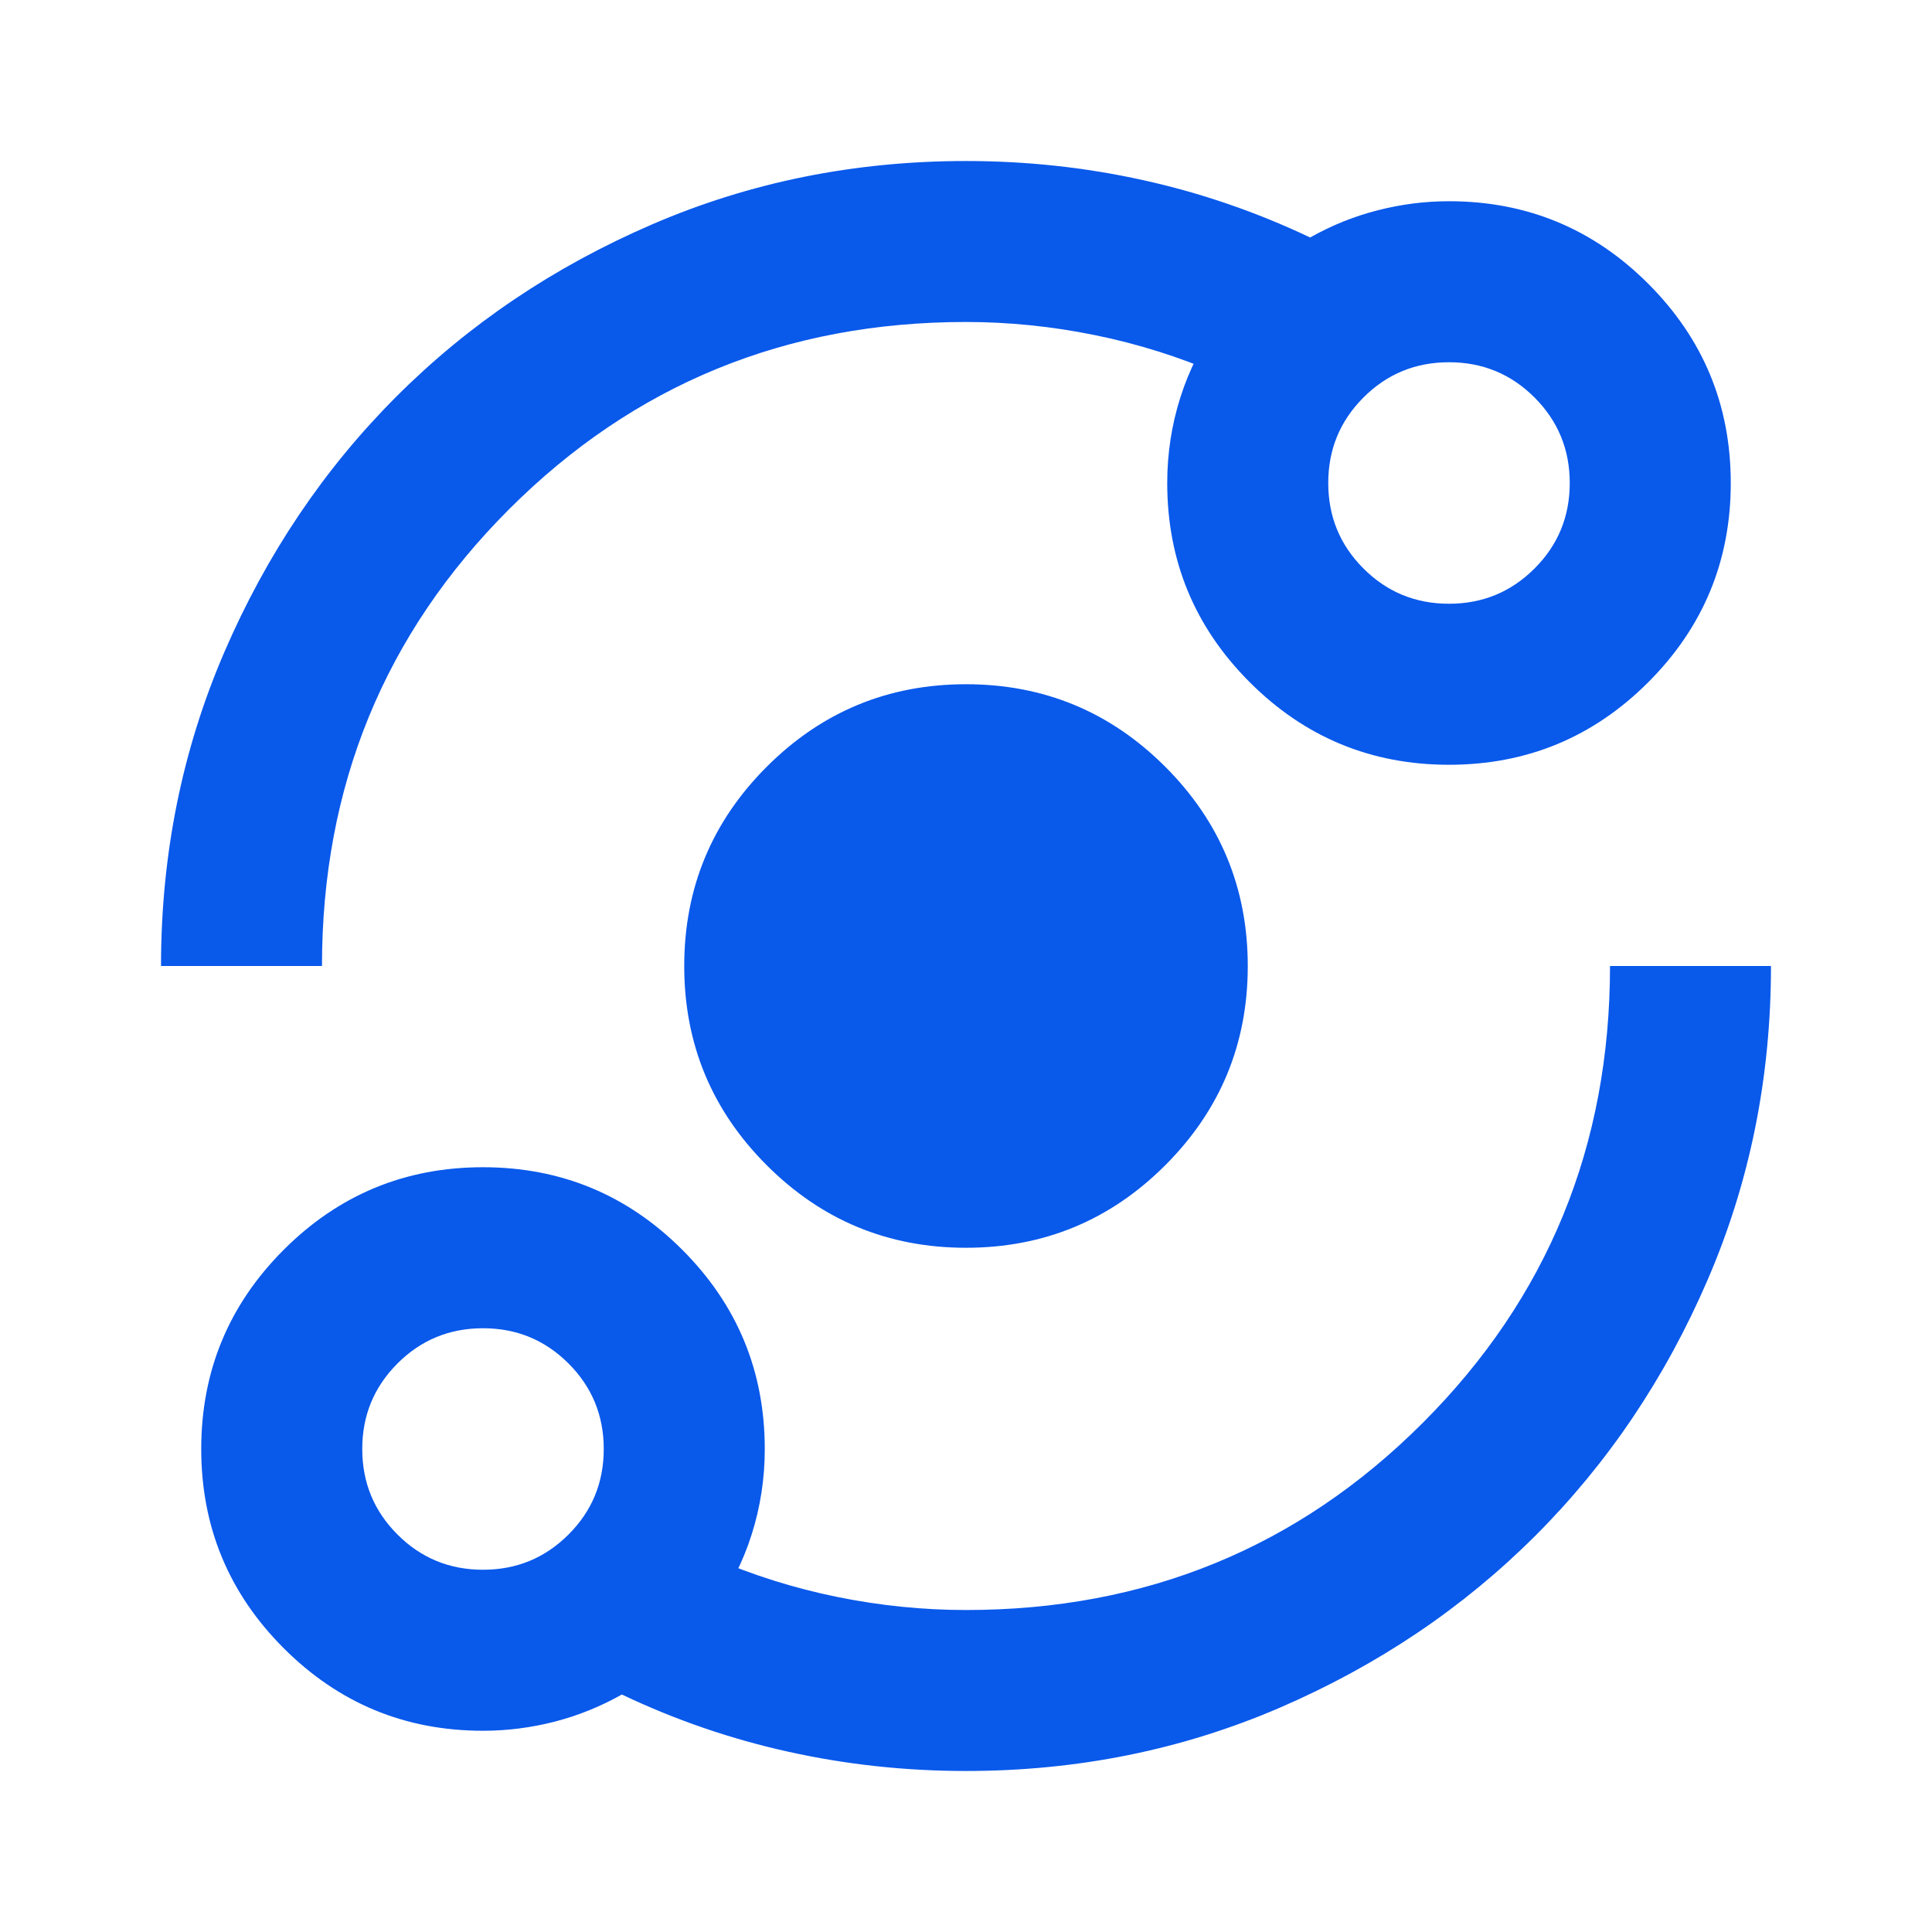 <svg width="38" height="38" viewBox="0 0 38 38" fill="none" xmlns="http://www.w3.org/2000/svg">
<mask id="mask0_1277_3762" style="mask-type:alpha" maskUnits="userSpaceOnUse" x="0" y="0" width="38" height="38">
<rect width="38" height="38" fill="#D9D9D9"/>
</mask>
<g mask="url(#mask0_1277_3762)">
<path d="M9.5 34.042C7.969 34.042 6.663 33.501 5.581 32.419C4.499 31.337 3.958 30.031 3.958 28.5C3.958 26.97 4.499 25.663 5.581 24.581C6.663 23.499 7.969 22.958 9.5 22.958C11.03 22.958 12.337 23.499 13.419 24.581C14.501 25.663 15.042 26.97 15.042 28.5C15.042 29.081 14.956 29.641 14.784 30.182C14.613 30.723 14.355 31.231 14.012 31.706V30.638C14.804 30.981 15.622 31.238 16.467 31.41C17.311 31.581 18.155 31.667 19 31.667C22.536 31.667 25.531 30.44 27.985 27.985C30.439 25.531 31.667 22.536 31.667 19H34.833C34.833 21.19 34.418 23.249 33.586 25.175C32.755 27.102 31.627 28.777 30.202 30.202C28.777 31.627 27.101 32.755 25.175 33.587C23.249 34.418 21.19 34.833 19 34.833C17.812 34.833 16.651 34.708 15.517 34.457C14.382 34.207 13.287 33.831 12.231 33.329C11.809 33.567 11.367 33.745 10.905 33.864C10.443 33.982 9.975 34.042 9.5 34.042ZM9.5 30.875C10.16 30.875 10.72 30.644 11.182 30.182C11.644 29.721 11.875 29.16 11.875 28.5C11.875 27.84 11.644 27.28 11.182 26.818C10.72 26.356 10.16 26.125 9.5 26.125C8.84 26.125 8.279 26.356 7.818 26.818C7.356 27.28 7.125 27.84 7.125 28.5C7.125 29.16 7.356 29.721 7.818 30.182C8.279 30.644 8.84 30.875 9.5 30.875ZM19 24.542C17.469 24.542 16.163 24.001 15.081 22.919C13.999 21.837 13.458 20.531 13.458 19C13.458 17.47 13.999 16.163 15.081 15.081C16.163 13.999 17.469 13.458 19 13.458C20.53 13.458 21.837 13.999 22.919 15.081C24.001 16.163 24.542 17.47 24.542 19C24.542 20.531 24.001 21.837 22.919 22.919C21.837 24.001 20.53 24.542 19 24.542ZM3.167 19C3.167 16.81 3.582 14.752 4.413 12.825C5.245 10.899 6.373 9.223 7.798 7.798C9.223 6.373 10.899 5.245 12.825 4.414C14.751 3.582 16.81 3.167 19 3.167C20.188 3.167 21.349 3.292 22.483 3.543C23.618 3.793 24.713 4.17 25.769 4.671C26.191 4.433 26.633 4.255 27.095 4.137C27.557 4.018 28.025 3.958 28.5 3.958C30.03 3.958 31.337 4.499 32.419 5.581C33.501 6.663 34.042 7.97 34.042 9.5C34.042 11.031 33.501 12.337 32.419 13.419C31.337 14.501 30.03 15.042 28.5 15.042C26.969 15.042 25.663 14.501 24.581 13.419C23.499 12.337 22.958 11.031 22.958 9.5C22.958 8.92 23.044 8.359 23.216 7.818C23.387 7.277 23.644 6.769 23.988 6.294V7.363C23.196 7.02 22.378 6.762 21.533 6.591C20.689 6.419 19.844 6.333 19 6.333C15.464 6.333 12.469 7.561 10.014 10.015C7.56 12.469 6.333 15.464 6.333 19H3.167ZM28.5 11.875C29.16 11.875 29.72 11.644 30.182 11.182C30.644 10.721 30.875 10.16 30.875 9.5C30.875 8.84 30.644 8.28 30.182 7.818C29.72 7.356 29.16 7.125 28.5 7.125C27.84 7.125 27.279 7.356 26.818 7.818C26.356 8.28 26.125 8.84 26.125 9.5C26.125 10.16 26.356 10.721 26.818 11.182C27.279 11.644 27.84 11.875 28.5 11.875Z" fill="#0959EB"/>
</g>
</svg>
